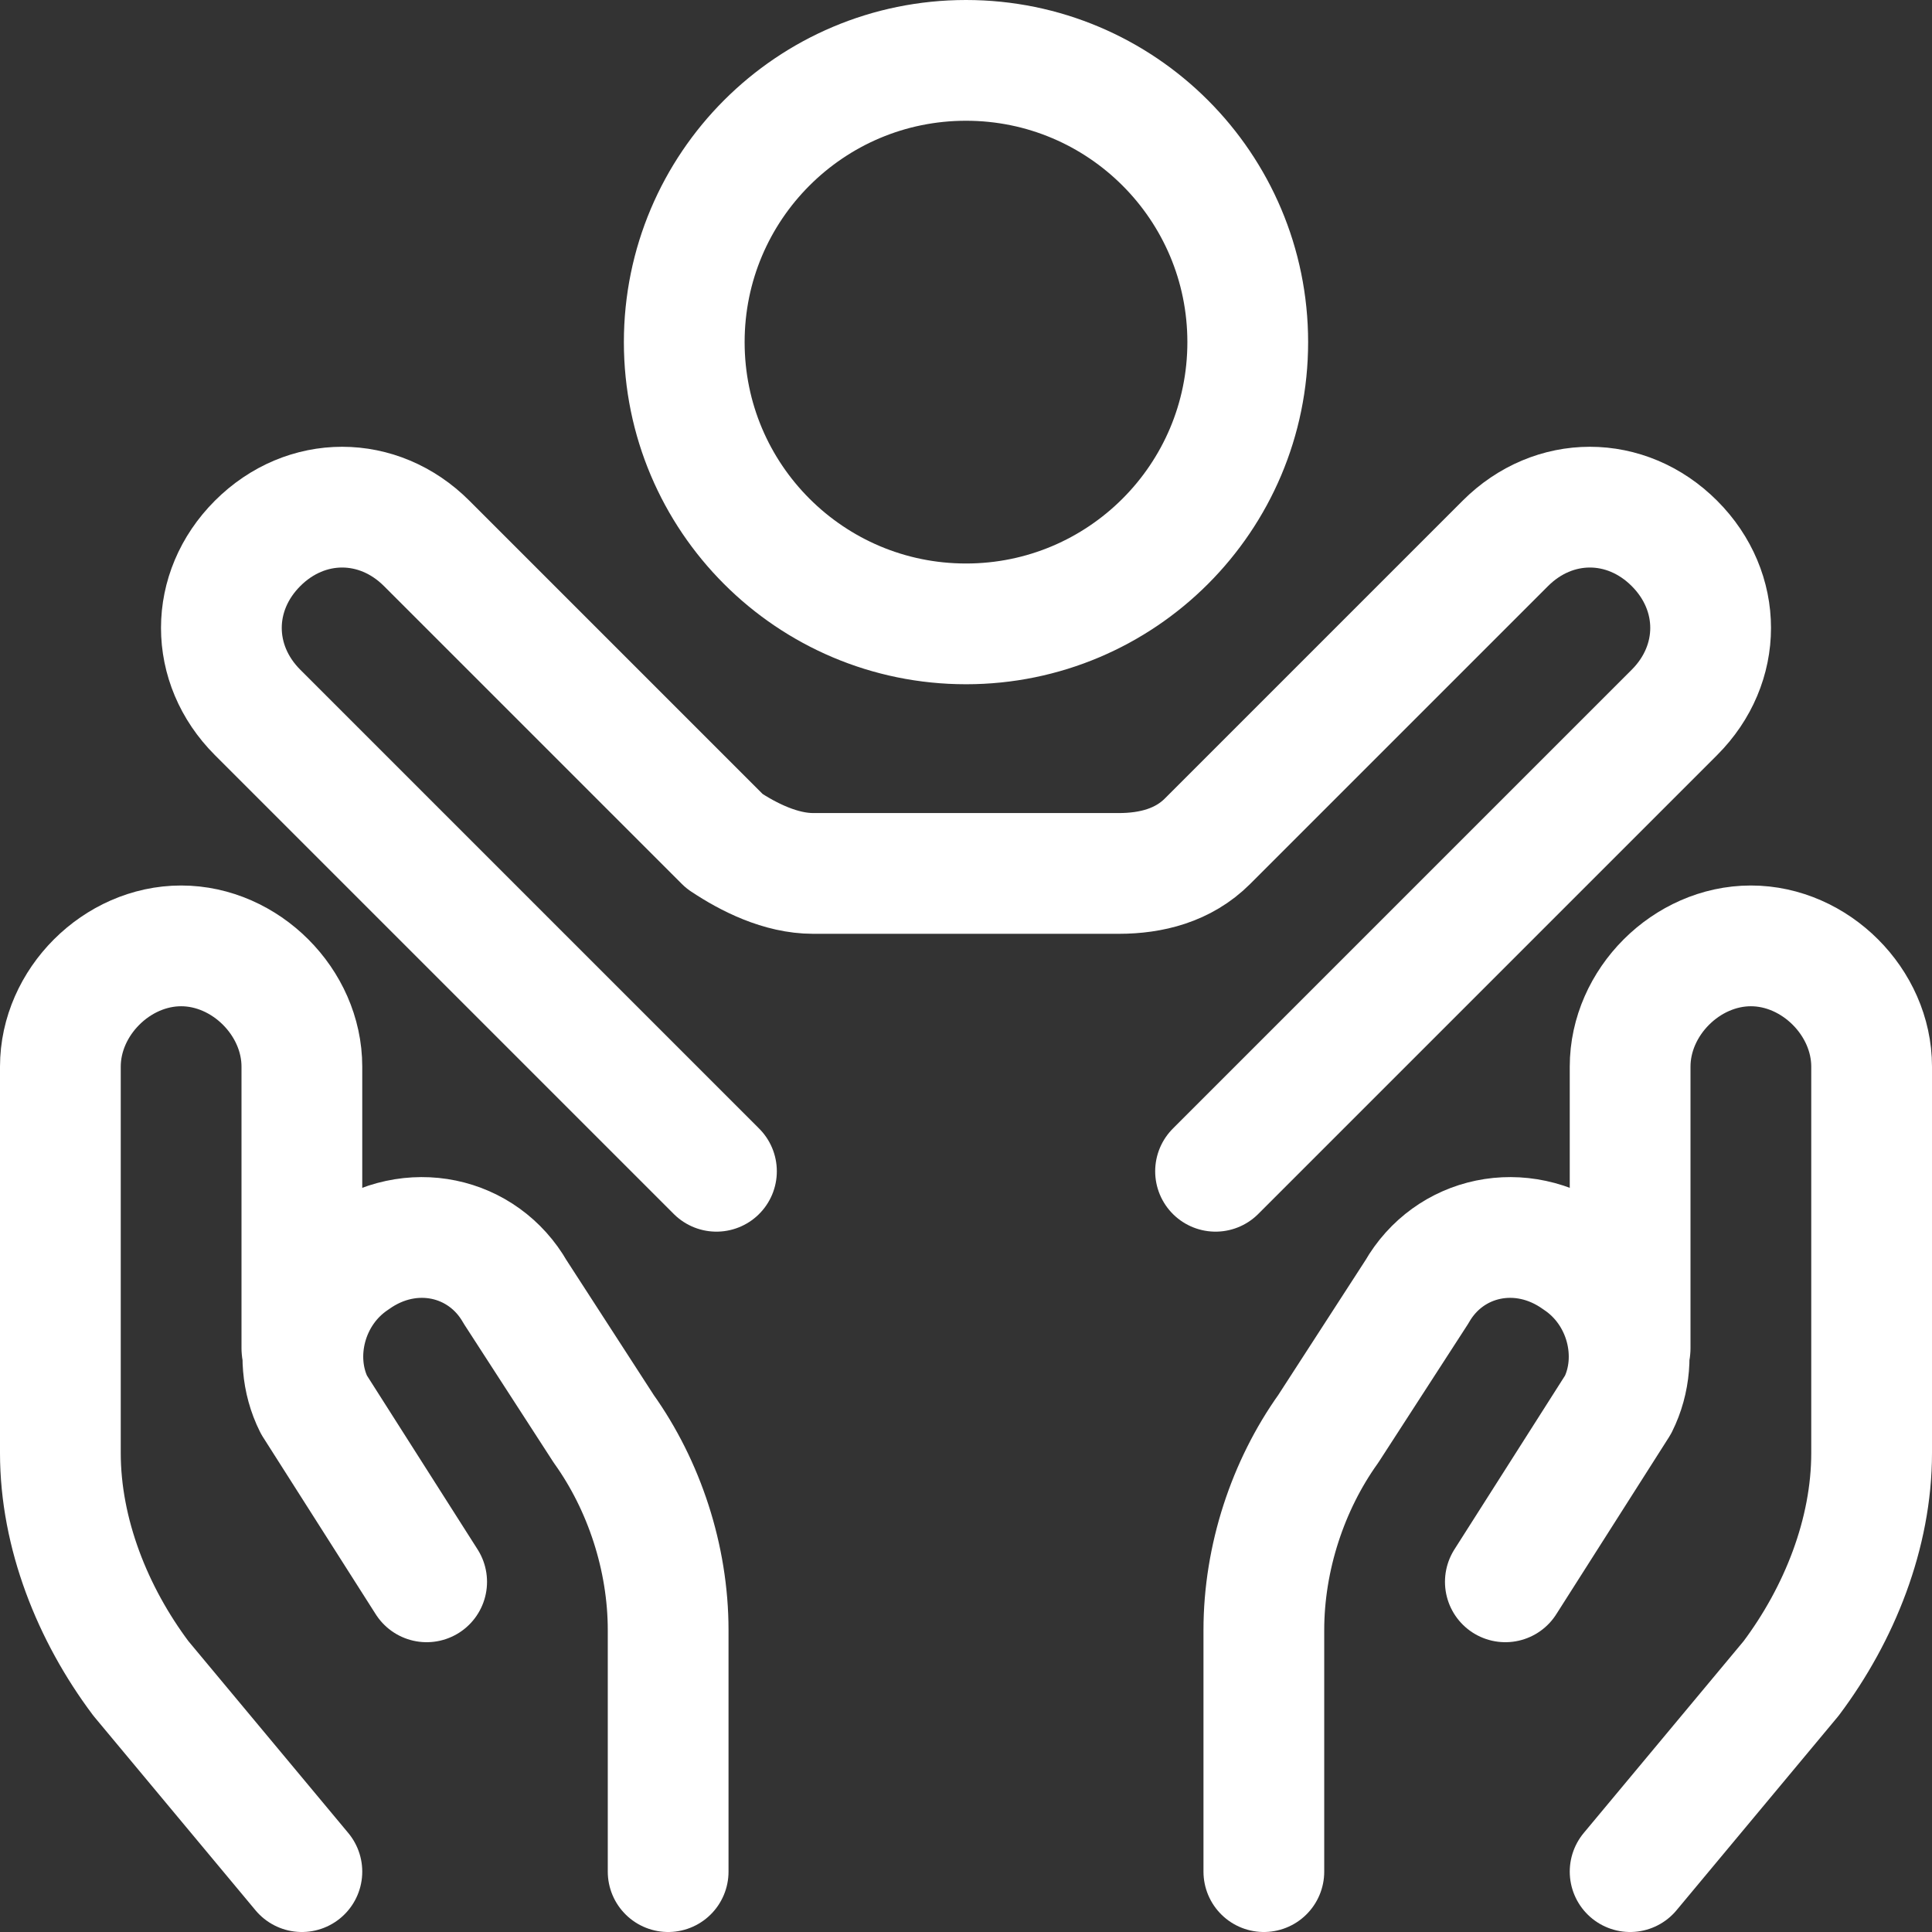 <svg xmlns="http://www.w3.org/2000/svg" fill="none" viewBox="0 0 24 24" id="Child-Care-2--Streamline-Ultimate" height="24" width="24">
  <rect x="0" y="0" width="24" height="24" fill="#333333" stroke="none"/>
  <desc>
    Child Care 2 Streamline Icon: https://streamlinehq.com
  </desc>
  <path stroke="#ffffff" stroke-linecap="round" stroke-linejoin="round" stroke-miterlimit="10" d="m3.75 23.25 -2 -2.4c-0.6 -0.8 -1 -1.8 -1 -2.8v-4.8c0 -0.8 0.7 -1.5 1.5 -1.5s1.5 0.7 1.5 1.5v3.5" stroke-width="1.5"></path>
  <path stroke="#ffffff" stroke-linecap="round" stroke-linejoin="round" stroke-miterlimit="10" d="M8.3 23.25v-3c0 -0.9 -0.3 -1.8 -0.8 -2.5l-1.1 -1.7c-0.4 -0.7 -1.3 -0.9 -2 -0.4 -0.6 0.4 -0.8 1.2 -0.5 1.8l1.4 2.2" stroke-width="1.5"></path>
  <path stroke="#ffffff" stroke-linecap="round" stroke-linejoin="round" stroke-miterlimit="10" d="m20.25 23.25 2 -2.4c0.6 -0.8 1 -1.8 1 -2.8v-4.8c0 -0.8 -0.7 -1.5 -1.5 -1.5s-1.5 0.7 -1.5 1.5v3.5" stroke-width="1.5"></path>
  <path stroke="#ffffff" stroke-linecap="round" stroke-linejoin="round" stroke-miterlimit="10" d="M15.7 23.25v-3c0 -0.9 0.3 -1.8 0.8 -2.5l1.1 -1.7c0.4 -0.7 1.3 -0.9 2 -0.4 0.6 0.4 0.8 1.2 0.5 1.8l-1.4 2.2" stroke-width="1.5"></path>
  <path stroke="#ffffff" stroke-linecap="round" stroke-linejoin="round" stroke-miterlimit="10" d="M12 7.75c1.933 0 3.5 -1.567 3.5 -3.5S13.933 0.75 12 0.75s-3.5 1.567 -3.5 3.5 1.567 3.5 3.5 3.5Z" stroke-width="1.5"></path>
  <path stroke="#ffffff" stroke-linecap="round" stroke-linejoin="round" stroke-miterlimit="10" d="m15.1 14.55 5.7 -5.7c0.6 -0.6 0.6 -1.5 0 -2.1 -0.6 -0.6 -1.5 -0.6 -2.1 0l-3.7 3.7c-0.3 0.3 -0.7 0.4 -1.1 0.4h-3.8c-0.4 0 -0.8 -0.2 -1.1 -0.4l-3.7 -3.7c-0.6 -0.6 -1.5 -0.6 -2.1 0 -0.6 0.6 -0.6 1.5 0 2.1l5.7 5.7" stroke-width="1.5"></path>
</svg>